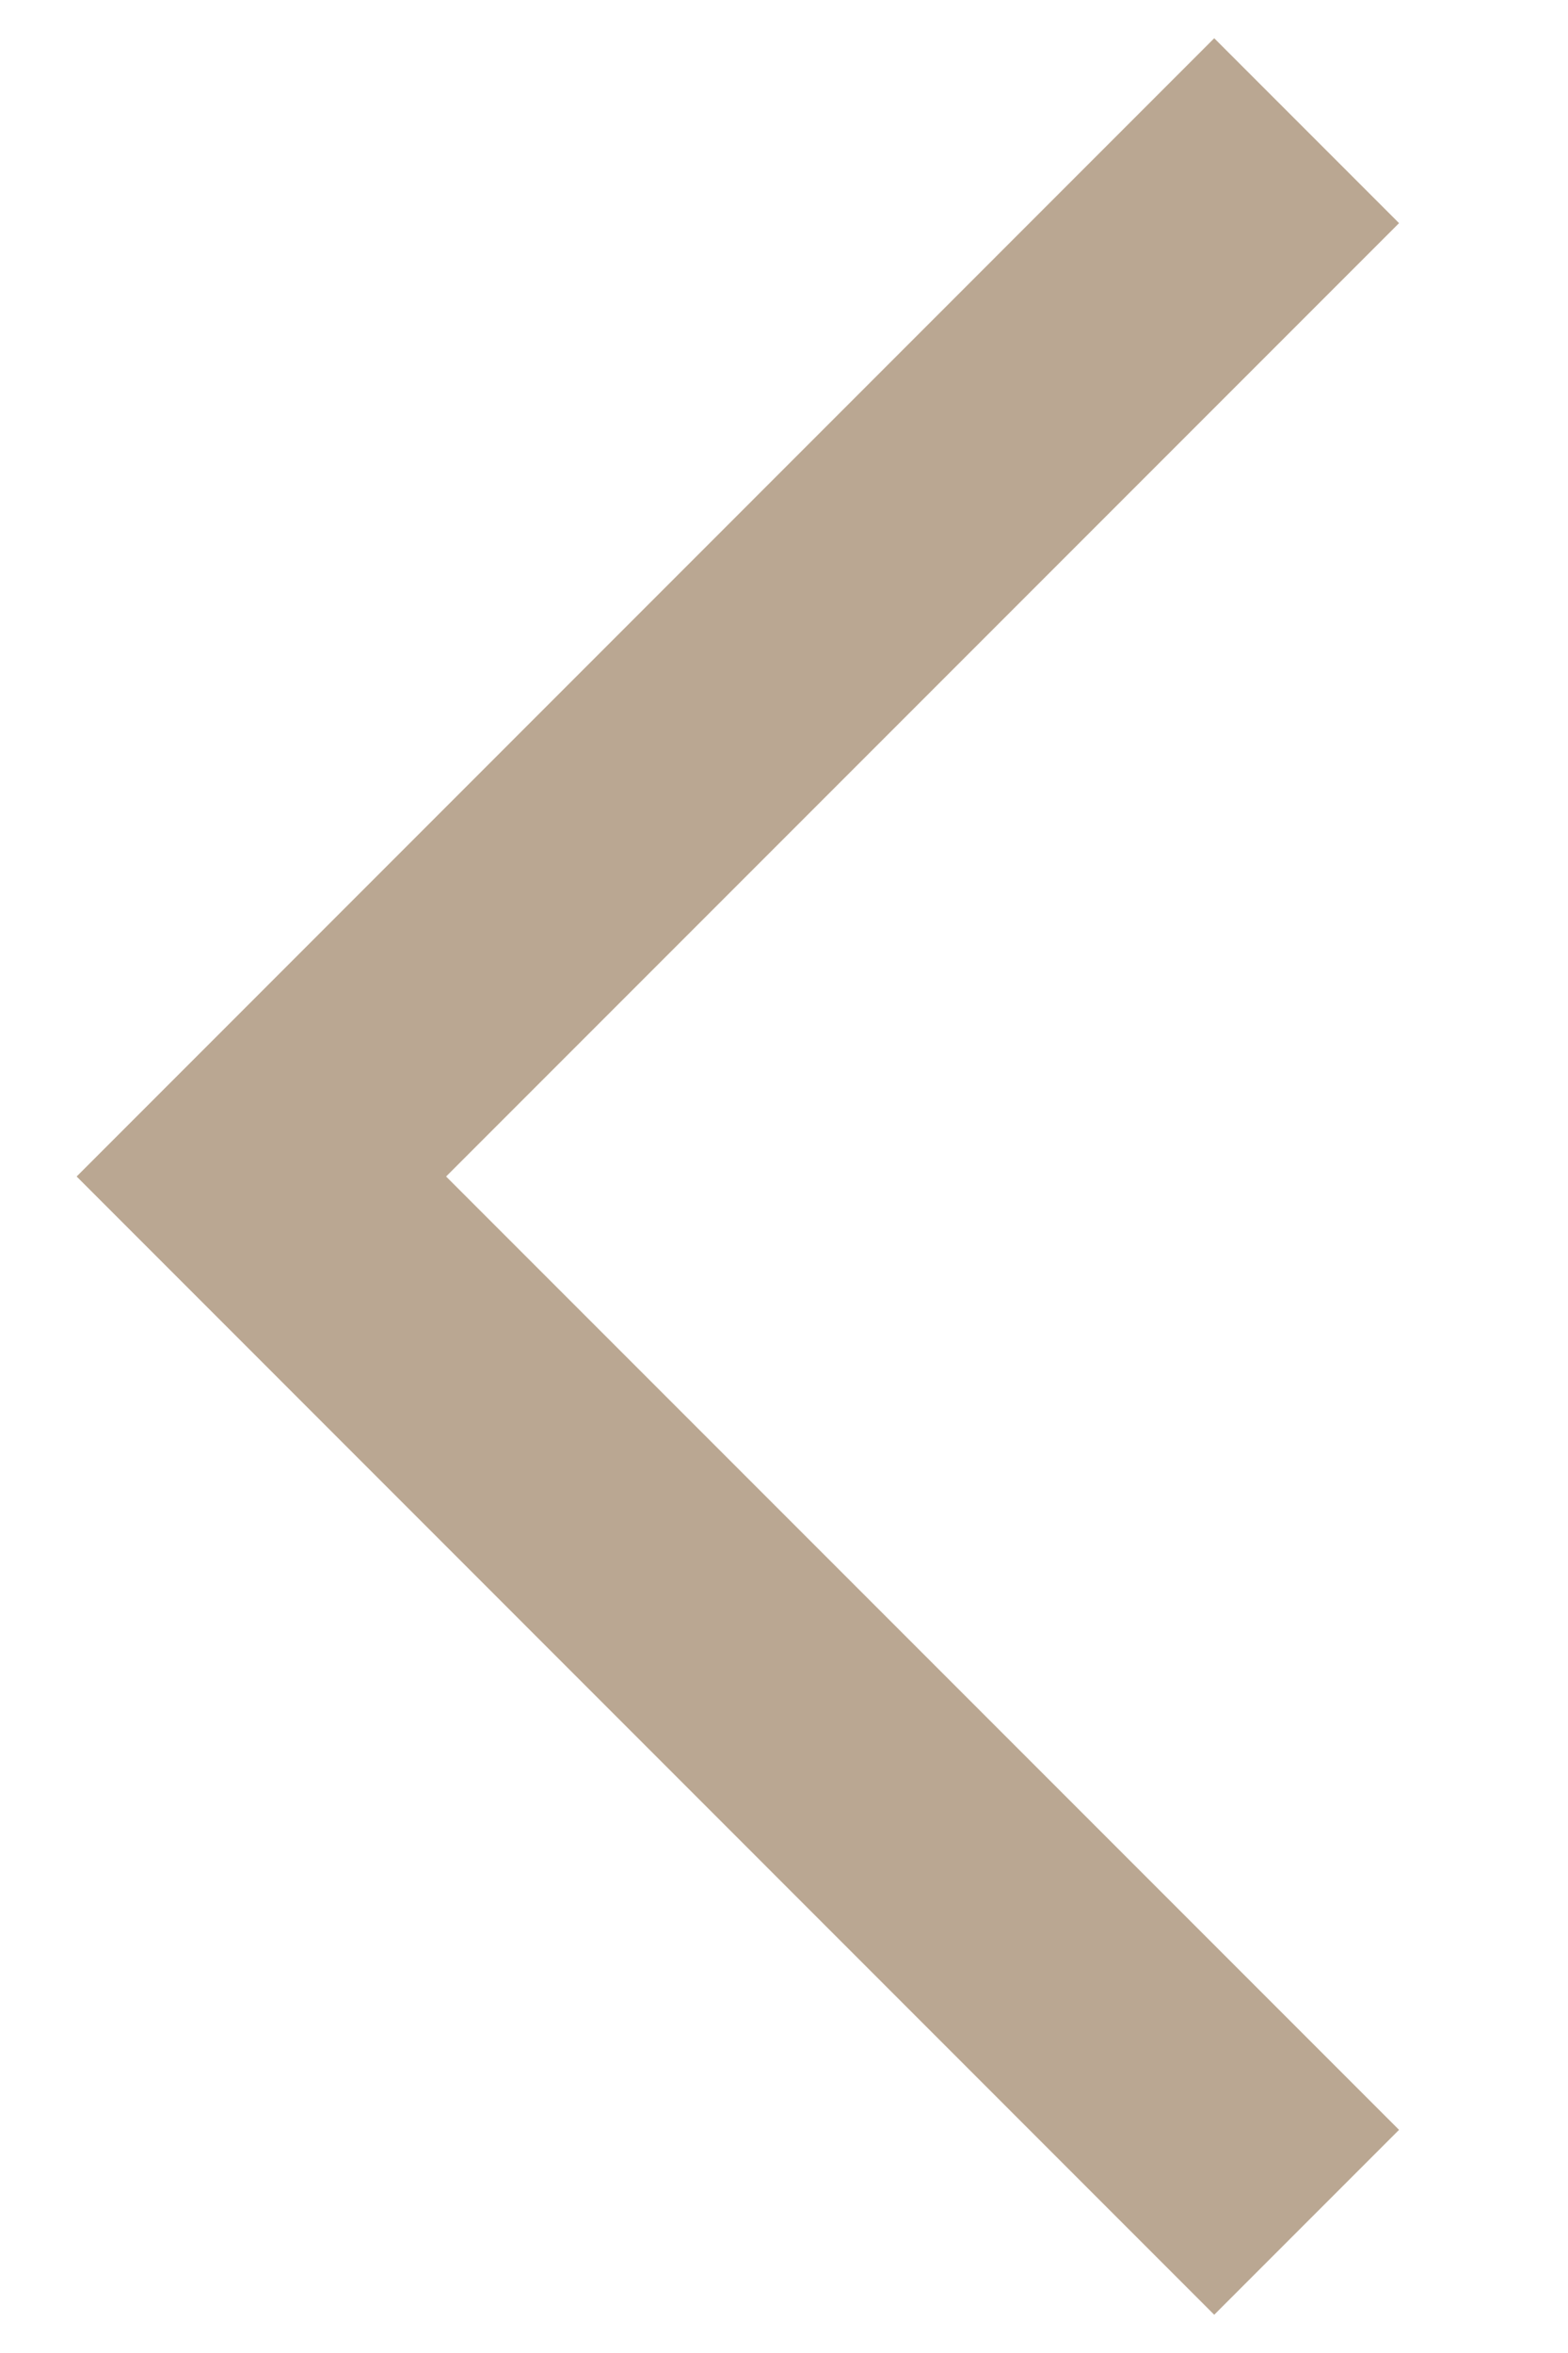 <svg width="8" height="12" viewBox="0 0 8 12" fill="none" xmlns="http://www.w3.org/2000/svg">
<path fill-rule="evenodd" clip-rule="evenodd" d="M2.276 6L7.138 10.862L6.195 11.805L0.391 6L6.195 0.195L7.138 1.138L2.276 6Z" fill="#BAA792"/>
</svg>
